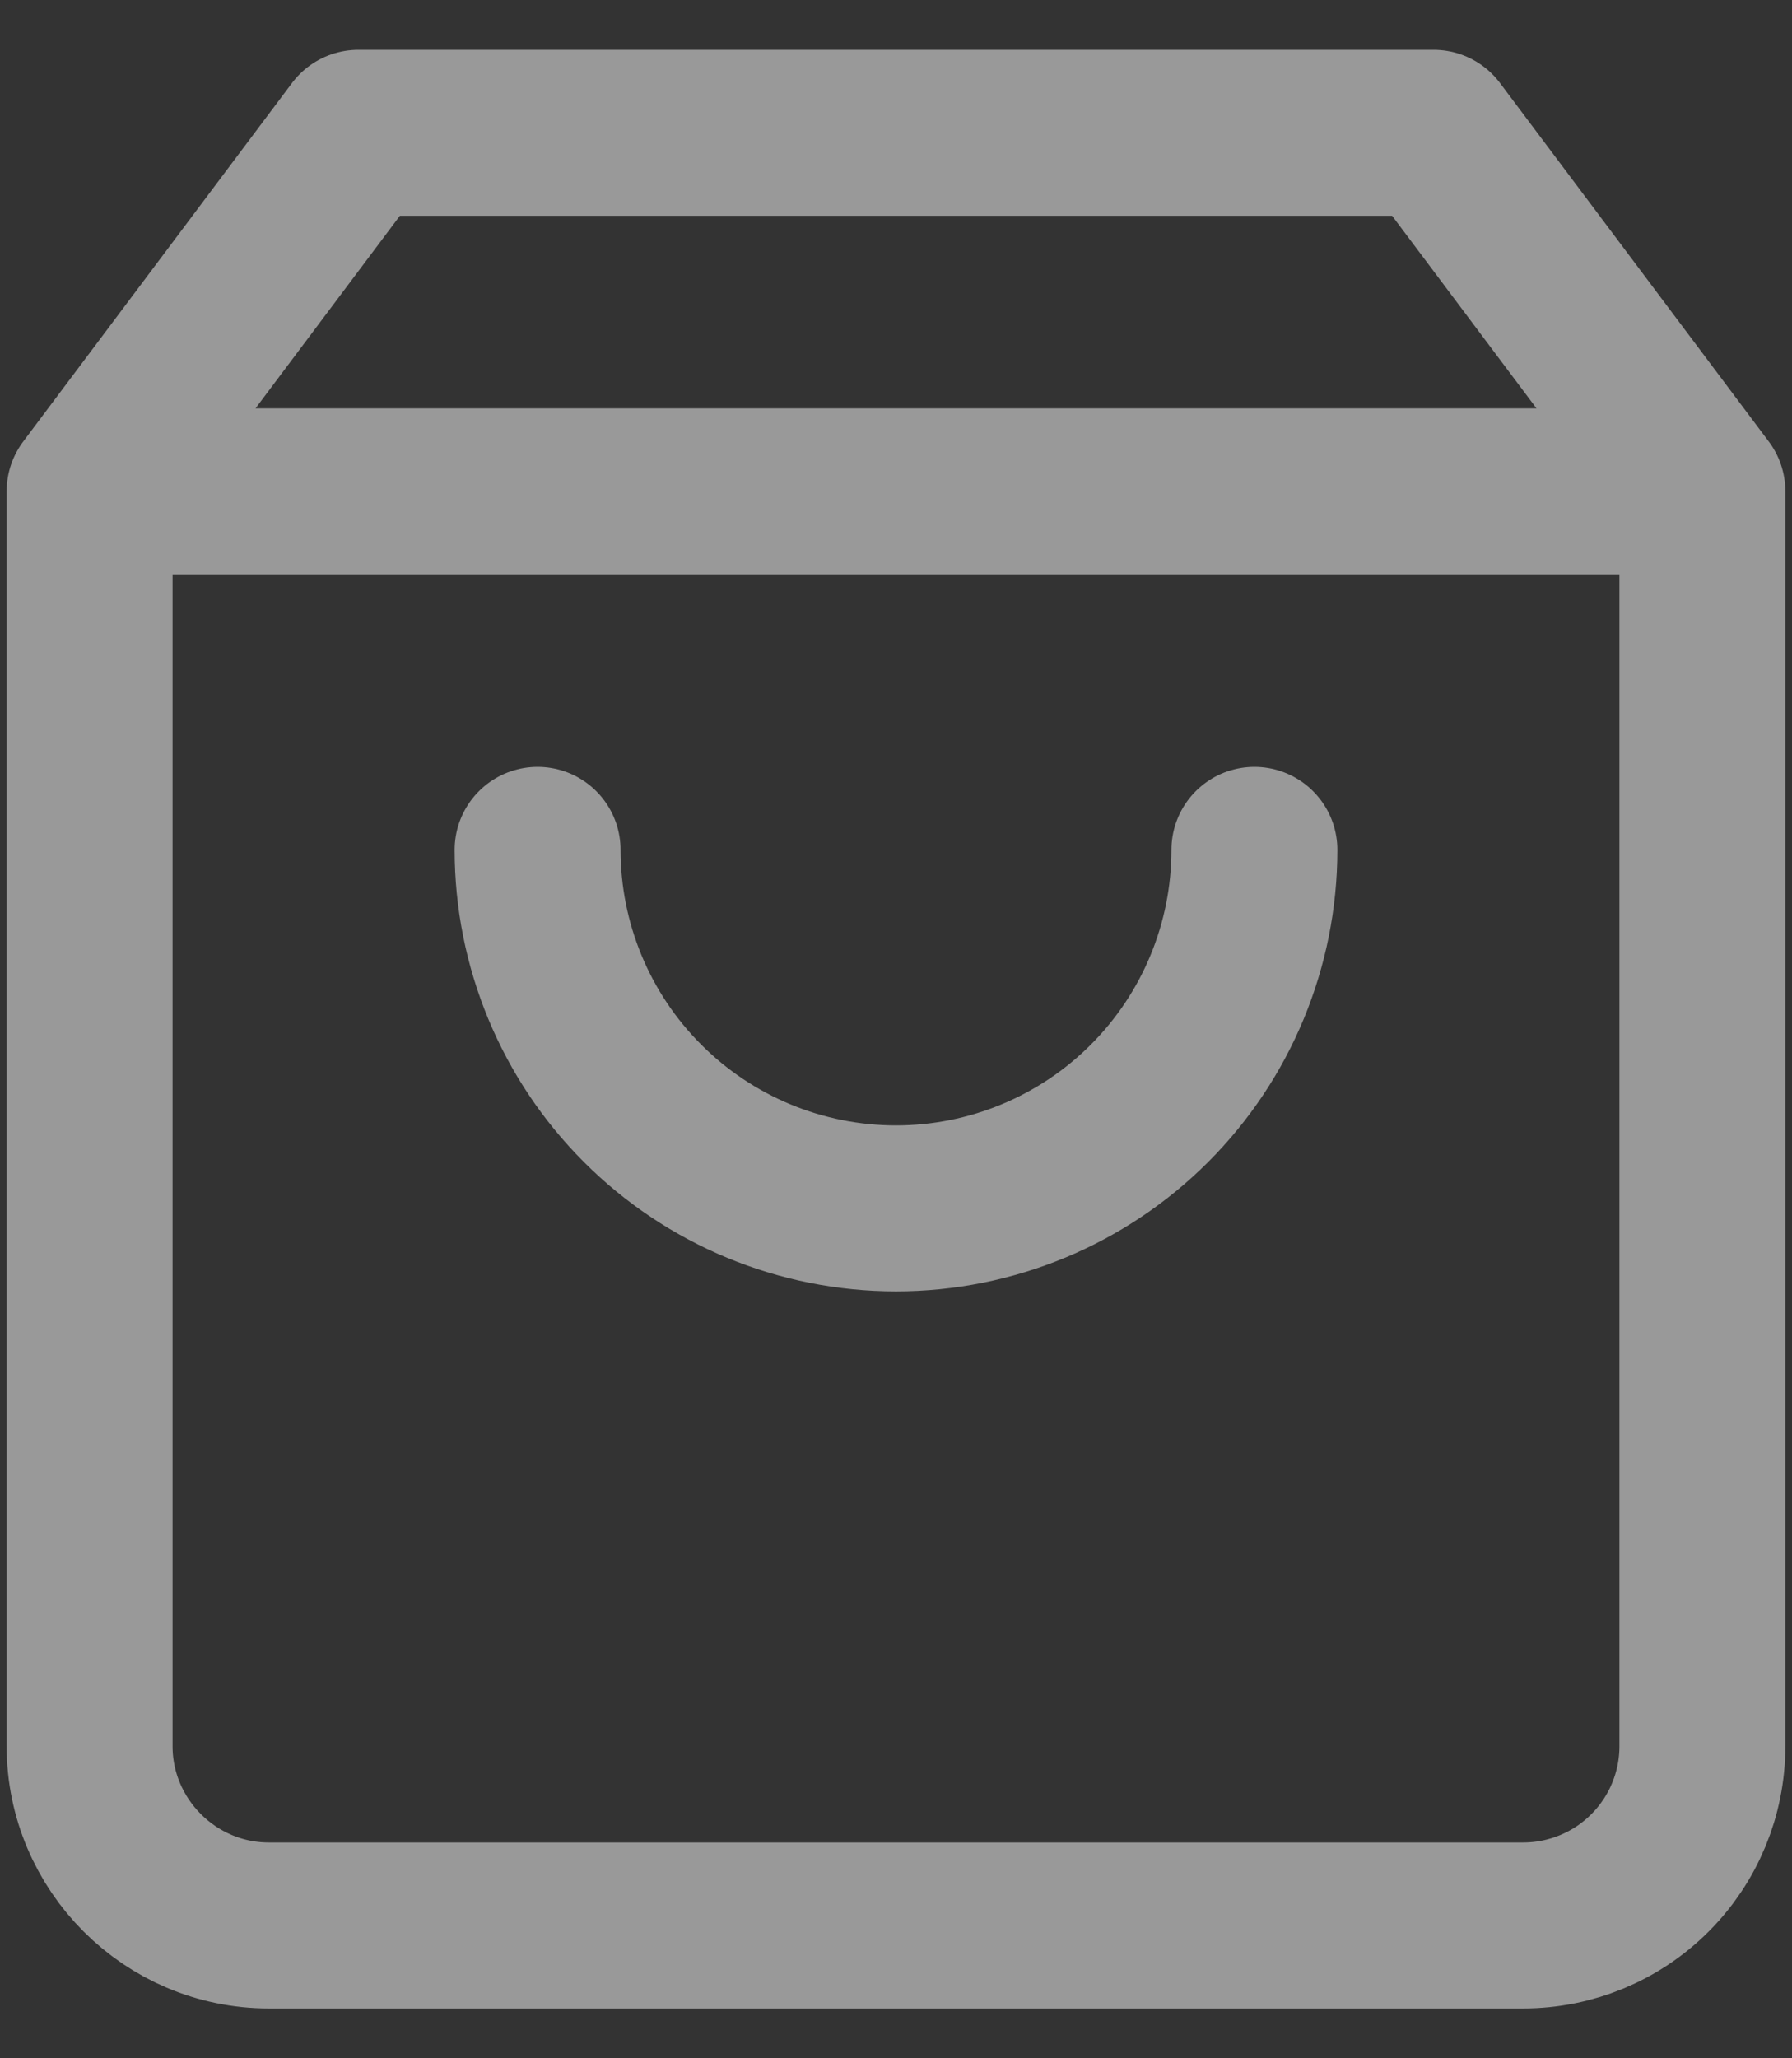 <svg width="27" height="31" viewBox="0 0 27 31" fill="none" xmlns="http://www.w3.org/2000/svg">
<rect x="0" y="0" width="27" height="31" fill="#333333" stroke="none"/>
<path opacity="0.5" d="M2.43 7.4H24.57M18.9 12.8C18.9 14.232 18.331 15.606 17.319 16.618C16.306 17.631 14.932 18.2 13.5 18.2C12.068 18.2 10.694 17.631 9.682 16.618C8.669 15.606 8.1 14.232 8.1 12.8M5.4 2L1.35 7.4V26.3C1.35 27.785 2.565 29 4.05 29H22.95C23.666 29 24.353 28.715 24.859 28.209C25.366 27.703 25.65 27.016 25.65 26.3V7.4L21.6 2H5.4Z" stroke="white" stroke-width="2.5" stroke-linecap="round" stroke-linejoin="round"/>
</svg>
